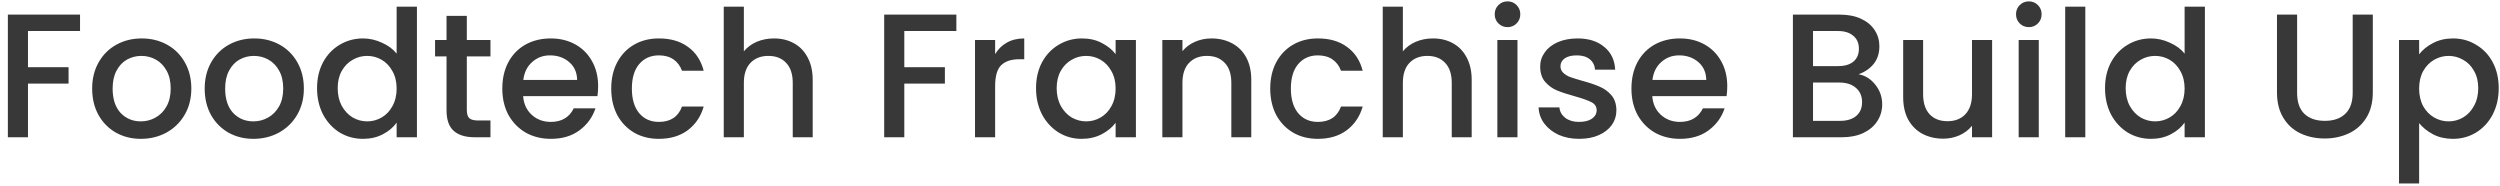 <svg width="255" height="19" viewBox="0 0 255 19" fill="none" xmlns="http://www.w3.org/2000/svg">
<path opacity="0.78" d="M8.164 1.49V3.164H2.854V6.854H6.994V8.528H2.854V14H0.802V1.49H8.164ZM14.368 14.162C13.432 14.162 12.586 13.952 11.83 13.532C11.074 13.1 10.48 12.5 10.048 11.732C9.616 10.952 9.4 10.052 9.4 9.032C9.4 8.024 9.622 7.13 10.066 6.35C10.51 5.57 11.116 4.97 11.884 4.55C12.652 4.13 13.51 3.92 14.458 3.92C15.406 3.92 16.264 4.13 17.032 4.55C17.8 4.97 18.406 5.57 18.85 6.35C19.294 7.13 19.516 8.024 19.516 9.032C19.516 10.04 19.288 10.934 18.832 11.714C18.376 12.494 17.752 13.1 16.96 13.532C16.18 13.952 15.316 14.162 14.368 14.162ZM14.368 12.38C14.896 12.38 15.388 12.254 15.844 12.002C16.312 11.75 16.69 11.372 16.978 10.868C17.266 10.364 17.41 9.752 17.41 9.032C17.41 8.312 17.272 7.706 16.996 7.214C16.72 6.71 16.354 6.332 15.898 6.08C15.442 5.828 14.95 5.702 14.422 5.702C13.894 5.702 13.402 5.828 12.946 6.08C12.502 6.332 12.148 6.71 11.884 7.214C11.62 7.706 11.488 8.312 11.488 9.032C11.488 10.1 11.758 10.928 12.298 11.516C12.85 12.092 13.54 12.38 14.368 12.38ZM25.846 14.162C24.91 14.162 24.064 13.952 23.308 13.532C22.552 13.1 21.958 12.5 21.526 11.732C21.094 10.952 20.878 10.052 20.878 9.032C20.878 8.024 21.1 7.13 21.544 6.35C21.988 5.57 22.594 4.97 23.362 4.55C24.13 4.13 24.988 3.92 25.936 3.92C26.884 3.92 27.742 4.13 28.51 4.55C29.278 4.97 29.884 5.57 30.328 6.35C30.772 7.13 30.994 8.024 30.994 9.032C30.994 10.04 30.766 10.934 30.31 11.714C29.854 12.494 29.23 13.1 28.438 13.532C27.658 13.952 26.794 14.162 25.846 14.162ZM25.846 12.38C26.374 12.38 26.866 12.254 27.322 12.002C27.79 11.75 28.168 11.372 28.456 10.868C28.744 10.364 28.888 9.752 28.888 9.032C28.888 8.312 28.75 7.706 28.474 7.214C28.198 6.71 27.832 6.332 27.376 6.08C26.92 5.828 26.428 5.702 25.9 5.702C25.372 5.702 24.88 5.828 24.424 6.08C23.98 6.332 23.626 6.71 23.362 7.214C23.098 7.706 22.966 8.312 22.966 9.032C22.966 10.1 23.236 10.928 23.776 11.516C24.328 12.092 25.018 12.38 25.846 12.38ZM32.339 8.996C32.339 8 32.543 7.118 32.951 6.35C33.371 5.582 33.935 4.988 34.643 4.568C35.363 4.136 36.161 3.92 37.037 3.92C37.685 3.92 38.321 4.064 38.945 4.352C39.581 4.628 40.085 5 40.457 5.468V0.68H42.527V14H40.457V12.506C40.121 12.986 39.653 13.382 39.053 13.694C38.465 14.006 37.787 14.162 37.019 14.162C36.155 14.162 35.363 13.946 34.643 13.514C33.935 13.07 33.371 12.458 32.951 11.678C32.543 10.886 32.339 9.992 32.339 8.996ZM40.457 9.032C40.457 8.348 40.313 7.754 40.025 7.25C39.749 6.746 39.383 6.362 38.927 6.098C38.471 5.834 37.979 5.702 37.451 5.702C36.923 5.702 36.431 5.834 35.975 6.098C35.519 6.35 35.147 6.728 34.859 7.232C34.583 7.724 34.445 8.312 34.445 8.996C34.445 9.68 34.583 10.28 34.859 10.796C35.147 11.312 35.519 11.708 35.975 11.984C36.443 12.248 36.935 12.38 37.451 12.38C37.979 12.38 38.471 12.248 38.927 11.984C39.383 11.72 39.749 11.336 40.025 10.832C40.313 10.316 40.457 9.716 40.457 9.032ZM47.616 5.756V11.246C47.616 11.618 47.7 11.888 47.868 12.056C48.048 12.212 48.348 12.29 48.768 12.29H50.028V14H48.408C47.484 14 46.776 13.784 46.284 13.352C45.792 12.92 45.546 12.218 45.546 11.246V5.756H44.376V4.082H45.546V1.616H47.616V4.082H50.028V5.756H47.616ZM61.009 8.798C61.009 9.17 60.985 9.506 60.937 9.806H53.359C53.419 10.598 53.713 11.234 54.241 11.714C54.769 12.194 55.417 12.434 56.185 12.434C57.289 12.434 58.069 11.972 58.525 11.048H60.739C60.439 11.96 59.893 12.71 59.101 13.298C58.321 13.874 57.349 14.162 56.185 14.162C55.237 14.162 54.385 13.952 53.629 13.532C52.885 13.1 52.297 12.5 51.865 11.732C51.445 10.952 51.235 10.052 51.235 9.032C51.235 8.012 51.439 7.118 51.847 6.35C52.267 5.57 52.849 4.97 53.593 4.55C54.349 4.13 55.213 3.92 56.185 3.92C57.121 3.92 57.955 4.124 58.687 4.532C59.419 4.94 59.989 5.516 60.397 6.26C60.805 6.992 61.009 7.838 61.009 8.798ZM58.867 8.15C58.855 7.394 58.585 6.788 58.057 6.332C57.529 5.876 56.875 5.648 56.095 5.648C55.387 5.648 54.781 5.876 54.277 6.332C53.773 6.776 53.473 7.382 53.377 8.15H58.867ZM62.345 9.032C62.345 8.012 62.549 7.118 62.957 6.35C63.377 5.57 63.953 4.97 64.685 4.55C65.417 4.13 66.257 3.92 67.205 3.92C68.405 3.92 69.395 4.208 70.175 4.784C70.967 5.348 71.501 6.158 71.777 7.214H69.563C69.383 6.722 69.095 6.338 68.699 6.062C68.303 5.786 67.805 5.648 67.205 5.648C66.365 5.648 65.693 5.948 65.189 6.548C64.697 7.136 64.451 7.964 64.451 9.032C64.451 10.1 64.697 10.934 65.189 11.534C65.693 12.134 66.365 12.434 67.205 12.434C68.393 12.434 69.179 11.912 69.563 10.868H71.777C71.489 11.876 70.949 12.68 70.157 13.28C69.365 13.868 68.381 14.162 67.205 14.162C66.257 14.162 65.417 13.952 64.685 13.532C63.953 13.1 63.377 12.5 62.957 11.732C62.549 10.952 62.345 10.052 62.345 9.032ZM78.952 3.92C79.708 3.92 80.38 4.082 80.968 4.406C81.568 4.73 82.036 5.21 82.372 5.846C82.72 6.482 82.894 7.25 82.894 8.15V14H80.86V8.456C80.86 7.568 80.638 6.89 80.194 6.422C79.75 5.942 79.144 5.702 78.376 5.702C77.608 5.702 76.996 5.942 76.54 6.422C76.096 6.89 75.874 7.568 75.874 8.456V14H73.822V0.68H75.874V5.234C76.222 4.814 76.66 4.49 77.188 4.262C77.728 4.034 78.316 3.92 78.952 3.92ZM97.549 1.49V3.164H92.239V6.854H96.379V8.528H92.239V14H90.187V1.49H97.549ZM101.503 5.522C101.803 5.018 102.199 4.628 102.691 4.352C103.195 4.064 103.789 3.92 104.473 3.92V6.044H103.951C103.147 6.044 102.535 6.248 102.115 6.656C101.707 7.064 101.503 7.772 101.503 8.78V14H99.451V4.082H101.503V5.522ZM105.675 8.996C105.675 8 105.879 7.118 106.287 6.35C106.707 5.582 107.271 4.988 107.979 4.568C108.699 4.136 109.491 3.92 110.355 3.92C111.135 3.92 111.813 4.076 112.389 4.388C112.977 4.688 113.445 5.066 113.793 5.522V4.082H115.863V14H113.793V12.524C113.445 12.992 112.971 13.382 112.371 13.694C111.771 14.006 111.087 14.162 110.319 14.162C109.467 14.162 108.687 13.946 107.979 13.514C107.271 13.07 106.707 12.458 106.287 11.678C105.879 10.886 105.675 9.992 105.675 8.996ZM113.793 9.032C113.793 8.348 113.649 7.754 113.361 7.25C113.085 6.746 112.719 6.362 112.263 6.098C111.807 5.834 111.315 5.702 110.787 5.702C110.259 5.702 109.767 5.834 109.311 6.098C108.855 6.35 108.483 6.728 108.195 7.232C107.919 7.724 107.781 8.312 107.781 8.996C107.781 9.68 107.919 10.28 108.195 10.796C108.483 11.312 108.855 11.708 109.311 11.984C109.779 12.248 110.271 12.38 110.787 12.38C111.315 12.38 111.807 12.248 112.263 11.984C112.719 11.72 113.085 11.336 113.361 10.832C113.649 10.316 113.793 9.716 113.793 9.032ZM123.562 3.92C124.342 3.92 125.038 4.082 125.65 4.406C126.274 4.73 126.76 5.21 127.108 5.846C127.456 6.482 127.63 7.25 127.63 8.15V14H125.596V8.456C125.596 7.568 125.374 6.89 124.93 6.422C124.486 5.942 123.88 5.702 123.112 5.702C122.344 5.702 121.732 5.942 121.276 6.422C120.832 6.89 120.61 7.568 120.61 8.456V14H118.558V4.082H120.61V5.216C120.946 4.808 121.372 4.49 121.888 4.262C122.416 4.034 122.974 3.92 123.562 3.92ZM129.563 9.032C129.563 8.012 129.767 7.118 130.175 6.35C130.595 5.57 131.171 4.97 131.903 4.55C132.635 4.13 133.475 3.92 134.423 3.92C135.623 3.92 136.613 4.208 137.393 4.784C138.185 5.348 138.719 6.158 138.995 7.214H136.781C136.601 6.722 136.313 6.338 135.917 6.062C135.521 5.786 135.023 5.648 134.423 5.648C133.583 5.648 132.911 5.948 132.407 6.548C131.915 7.136 131.669 7.964 131.669 9.032C131.669 10.1 131.915 10.934 132.407 11.534C132.911 12.134 133.583 12.434 134.423 12.434C135.611 12.434 136.397 11.912 136.781 10.868H138.995C138.707 11.876 138.167 12.68 137.375 13.28C136.583 13.868 135.599 14.162 134.423 14.162C133.475 14.162 132.635 13.952 131.903 13.532C131.171 13.1 130.595 12.5 130.175 11.732C129.767 10.952 129.563 10.052 129.563 9.032ZM146.17 3.92C146.926 3.92 147.598 4.082 148.186 4.406C148.786 4.73 149.254 5.21 149.59 5.846C149.938 6.482 150.112 7.25 150.112 8.15V14H148.078V8.456C148.078 7.568 147.856 6.89 147.412 6.422C146.968 5.942 146.362 5.702 145.594 5.702C144.826 5.702 144.214 5.942 143.758 6.422C143.314 6.89 143.092 7.568 143.092 8.456V14H141.04V0.68H143.092V5.234C143.44 4.814 143.878 4.49 144.406 4.262C144.946 4.034 145.534 3.92 146.17 3.92ZM153.774 2.768C153.402 2.768 153.09 2.642 152.838 2.39C152.586 2.138 152.46 1.826 152.46 1.454C152.46 1.082 152.586 0.77 152.838 0.518C153.09 0.266 153.402 0.14 153.774 0.14C154.134 0.14 154.44 0.266 154.692 0.518C154.944 0.77 155.07 1.082 155.07 1.454C155.07 1.826 154.944 2.138 154.692 2.39C154.44 2.642 154.134 2.768 153.774 2.768ZM154.782 4.082V14H152.73V4.082H154.782ZM161.076 14.162C160.296 14.162 159.594 14.024 158.97 13.748C158.358 13.46 157.872 13.076 157.512 12.596C157.152 12.104 156.96 11.558 156.936 10.958H159.06C159.096 11.378 159.294 11.732 159.654 12.02C160.026 12.296 160.488 12.434 161.04 12.434C161.616 12.434 162.06 12.326 162.372 12.11C162.696 11.882 162.858 11.594 162.858 11.246C162.858 10.874 162.678 10.598 162.318 10.418C161.97 10.238 161.412 10.04 160.644 9.824C159.9 9.62 159.294 9.422 158.826 9.23C158.358 9.038 157.95 8.744 157.602 8.348C157.266 7.952 157.098 7.43 157.098 6.782C157.098 6.254 157.254 5.774 157.566 5.342C157.878 4.898 158.322 4.55 158.898 4.298C159.486 4.046 160.158 3.92 160.914 3.92C162.042 3.92 162.948 4.208 163.632 4.784C164.328 5.348 164.7 6.122 164.748 7.106H162.696C162.66 6.662 162.48 6.308 162.156 6.044C161.832 5.78 161.394 5.648 160.842 5.648C160.302 5.648 159.888 5.75 159.6 5.954C159.312 6.158 159.168 6.428 159.168 6.764C159.168 7.028 159.264 7.25 159.456 7.43C159.648 7.61 159.882 7.754 160.158 7.862C160.434 7.958 160.842 8.084 161.382 8.24C162.102 8.432 162.69 8.63 163.146 8.834C163.614 9.026 164.016 9.314 164.352 9.698C164.688 10.082 164.862 10.592 164.874 11.228C164.874 11.792 164.718 12.296 164.406 12.74C164.094 13.184 163.65 13.532 163.074 13.784C162.51 14.036 161.844 14.162 161.076 14.162ZM176.181 8.798C176.181 9.17 176.157 9.506 176.109 9.806H168.531C168.591 10.598 168.885 11.234 169.413 11.714C169.941 12.194 170.589 12.434 171.357 12.434C172.461 12.434 173.241 11.972 173.697 11.048H175.911C175.611 11.96 175.065 12.71 174.273 13.298C173.493 13.874 172.521 14.162 171.357 14.162C170.409 14.162 169.557 13.952 168.801 13.532C168.057 13.1 167.469 12.5 167.037 11.732C166.617 10.952 166.407 10.052 166.407 9.032C166.407 8.012 166.611 7.118 167.019 6.35C167.439 5.57 168.021 4.97 168.765 4.55C169.521 4.13 170.385 3.92 171.357 3.92C172.293 3.92 173.127 4.124 173.859 4.532C174.591 4.94 175.161 5.516 175.569 6.26C175.977 6.992 176.181 7.838 176.181 8.798ZM174.039 8.15C174.027 7.394 173.757 6.788 173.229 6.332C172.701 5.876 172.047 5.648 171.267 5.648C170.559 5.648 169.953 5.876 169.449 6.332C168.945 6.776 168.645 7.382 168.549 8.15H174.039ZM189.572 7.574C190.244 7.694 190.814 8.048 191.282 8.636C191.75 9.224 191.984 9.89 191.984 10.634C191.984 11.27 191.816 11.846 191.48 12.362C191.156 12.866 190.682 13.268 190.058 13.568C189.434 13.856 188.708 14 187.88 14H182.876V1.49H187.646C188.498 1.49 189.23 1.634 189.842 1.922C190.454 2.21 190.916 2.6 191.228 3.092C191.54 3.572 191.696 4.112 191.696 4.712C191.696 5.432 191.504 6.032 191.12 6.512C190.736 6.992 190.22 7.346 189.572 7.574ZM184.928 6.746H187.466C188.138 6.746 188.66 6.596 189.032 6.296C189.416 5.984 189.608 5.54 189.608 4.964C189.608 4.4 189.416 3.962 189.032 3.65C188.66 3.326 188.138 3.164 187.466 3.164H184.928V6.746ZM187.7 12.326C188.396 12.326 188.942 12.158 189.338 11.822C189.734 11.486 189.932 11.018 189.932 10.418C189.932 9.806 189.722 9.32 189.302 8.96C188.882 8.6 188.324 8.42 187.628 8.42H184.928V12.326H187.7ZM203.196 4.082V14H201.144V12.83C200.82 13.238 200.394 13.562 199.866 13.802C199.35 14.03 198.798 14.144 198.21 14.144C197.43 14.144 196.728 13.982 196.104 13.658C195.492 13.334 195.006 12.854 194.646 12.218C194.298 11.582 194.124 10.814 194.124 9.914V4.082H196.158V9.608C196.158 10.496 196.38 11.18 196.824 11.66C197.268 12.128 197.874 12.362 198.642 12.362C199.41 12.362 200.016 12.128 200.46 11.66C200.916 11.18 201.144 10.496 201.144 9.608V4.082H203.196ZM206.948 2.768C206.576 2.768 206.264 2.642 206.012 2.39C205.76 2.138 205.634 1.826 205.634 1.454C205.634 1.082 205.76 0.77 206.012 0.518C206.264 0.266 206.576 0.14 206.948 0.14C207.308 0.14 207.614 0.266 207.866 0.518C208.118 0.77 208.244 1.082 208.244 1.454C208.244 1.826 208.118 2.138 207.866 2.39C207.614 2.642 207.308 2.768 206.948 2.768ZM207.956 4.082V14H205.904V4.082H207.956ZM212.702 0.68V14H210.65V0.68H212.702ZM214.712 8.996C214.712 8 214.916 7.118 215.324 6.35C215.744 5.582 216.308 4.988 217.016 4.568C217.736 4.136 218.534 3.92 219.41 3.92C220.058 3.92 220.694 4.064 221.318 4.352C221.954 4.628 222.458 5 222.83 5.468V0.68H224.9V14H222.83V12.506C222.494 12.986 222.026 13.382 221.426 13.694C220.838 14.006 220.16 14.162 219.392 14.162C218.528 14.162 217.736 13.946 217.016 13.514C216.308 13.07 215.744 12.458 215.324 11.678C214.916 10.886 214.712 9.992 214.712 8.996ZM222.83 9.032C222.83 8.348 222.686 7.754 222.398 7.25C222.122 6.746 221.756 6.362 221.3 6.098C220.844 5.834 220.352 5.702 219.824 5.702C219.296 5.702 218.804 5.834 218.348 6.098C217.892 6.35 217.52 6.728 217.232 7.232C216.956 7.724 216.818 8.312 216.818 8.996C216.818 9.68 216.956 10.28 217.232 10.796C217.52 11.312 217.892 11.708 218.348 11.984C218.816 12.248 219.308 12.38 219.824 12.38C220.352 12.38 220.844 12.248 221.3 11.984C221.756 11.72 222.122 11.336 222.398 10.832C222.686 10.316 222.83 9.716 222.83 9.032ZM234.305 1.49V9.464C234.305 10.412 234.551 11.126 235.043 11.606C235.547 12.086 236.243 12.326 237.131 12.326C238.031 12.326 238.727 12.086 239.219 11.606C239.723 11.126 239.975 10.412 239.975 9.464V1.49H242.027V9.428C242.027 10.448 241.805 11.312 241.361 12.02C240.917 12.728 240.323 13.256 239.579 13.604C238.835 13.952 238.013 14.126 237.113 14.126C236.213 14.126 235.391 13.952 234.647 13.604C233.915 13.256 233.333 12.728 232.901 12.02C232.469 11.312 232.253 10.448 232.253 9.428V1.49H234.305ZM246.751 5.54C247.099 5.084 247.573 4.7 248.173 4.388C248.773 4.076 249.451 3.92 250.207 3.92C251.071 3.92 251.857 4.136 252.565 4.568C253.285 4.988 253.849 5.582 254.257 6.35C254.665 7.118 254.869 8 254.869 8.996C254.869 9.992 254.665 10.886 254.257 11.678C253.849 12.458 253.285 13.07 252.565 13.514C251.857 13.946 251.071 14.162 250.207 14.162C249.451 14.162 248.779 14.012 248.191 13.712C247.603 13.4 247.123 13.016 246.751 12.56V18.716H244.699V4.082H246.751V5.54ZM252.781 8.996C252.781 8.312 252.637 7.724 252.349 7.232C252.073 6.728 251.701 6.35 251.233 6.098C250.777 5.834 250.285 5.702 249.757 5.702C249.241 5.702 248.749 5.834 248.281 6.098C247.825 6.362 247.453 6.746 247.165 7.25C246.889 7.754 246.751 8.348 246.751 9.032C246.751 9.716 246.889 10.316 247.165 10.832C247.453 11.336 247.825 11.72 248.281 11.984C248.749 12.248 249.241 12.38 249.757 12.38C250.285 12.38 250.777 12.248 251.233 11.984C251.701 11.708 252.073 11.312 252.349 10.796C252.637 10.28 252.781 9.68 252.781 8.996Z" fill="black"/>
</svg>

